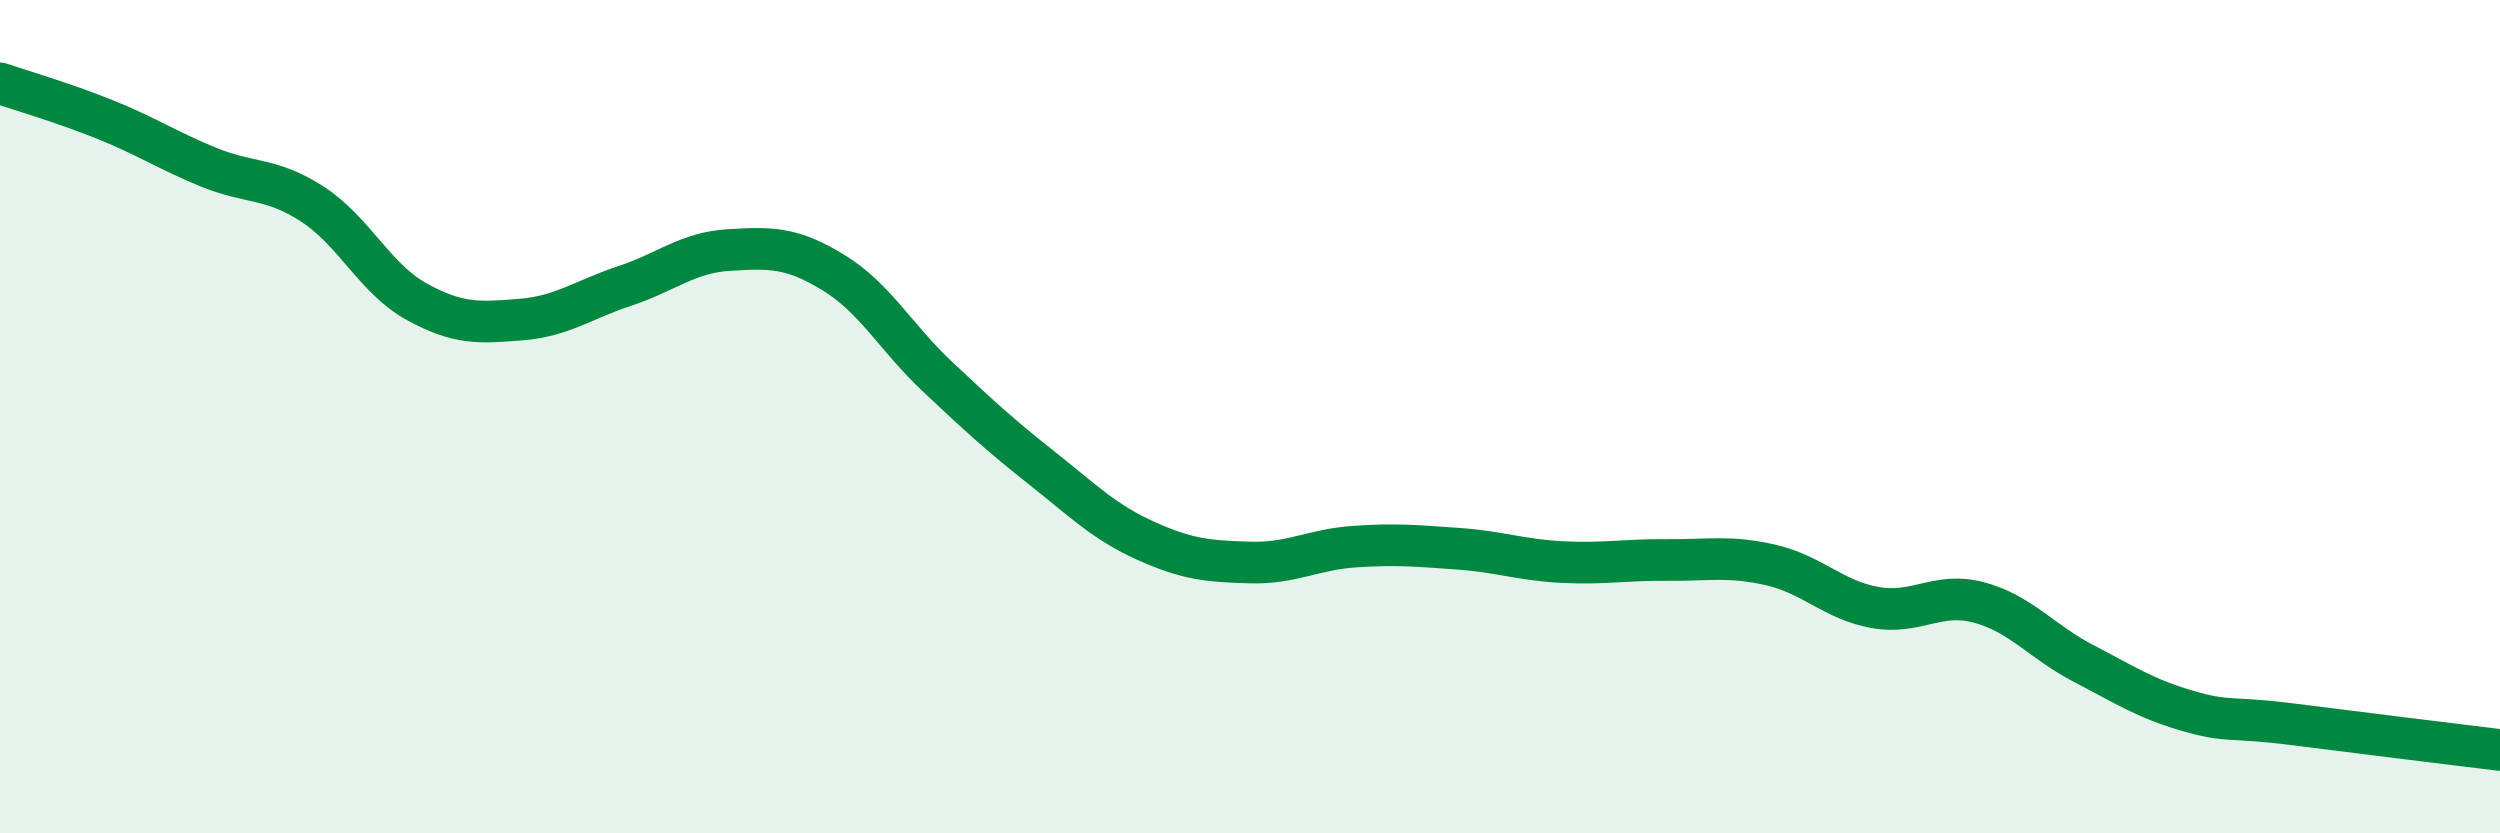 
    <svg width="60" height="20" viewBox="0 0 60 20" xmlns="http://www.w3.org/2000/svg">
      <path
        d="M 0,2 C 0.5,2.17 1.5,2.46 2.5,2.86 C 3.5,3.26 4,3.6 5,4.01 C 6,4.42 6.5,4.25 7.5,4.9 C 8.5,5.55 9,6.69 10,7.24 C 11,7.79 11.5,7.75 12.5,7.67 C 13.5,7.59 14,7.19 15,6.86 C 16,6.53 16.5,6.06 17.5,6 C 18.5,5.94 19,5.93 20,6.54 C 21,7.15 21.5,8.1 22.5,9.04 C 23.5,9.98 24,10.44 25,11.23 C 26,12.02 26.5,12.53 27.5,12.98 C 28.5,13.43 29,13.47 30,13.5 C 31,13.53 31.5,13.19 32.5,13.12 C 33.5,13.05 34,13.1 35,13.17 C 36,13.24 36.5,13.44 37.5,13.49 C 38.5,13.54 39,13.43 40,13.44 C 41,13.45 41.5,13.33 42.5,13.56 C 43.5,13.79 44,14.4 45,14.58 C 46,14.76 46.5,14.19 47.5,14.46 C 48.5,14.73 49,15.4 50,15.92 C 51,16.44 51.5,16.77 52.5,17.06 C 53.5,17.35 53.5,17.19 55,17.38 C 56.5,17.57 59,17.88 60,18L60 20L0 20Z"
        fill="#008740"
        opacity="0.1"
        stroke-linecap="round"
        stroke-linejoin="round"
      />
      <path
        d="M 0,2 C 0.5,2.17 1.5,2.46 2.5,2.86 C 3.5,3.26 4,3.6 5,4.01 C 6,4.42 6.5,4.25 7.5,4.9 C 8.5,5.55 9,6.69 10,7.24 C 11,7.79 11.5,7.75 12.5,7.67 C 13.5,7.59 14,7.19 15,6.86 C 16,6.53 16.5,6.06 17.5,6 C 18.5,5.94 19,5.93 20,6.54 C 21,7.15 21.5,8.1 22.5,9.04 C 23.5,9.98 24,10.44 25,11.23 C 26,12.02 26.5,12.53 27.5,12.98 C 28.5,13.43 29,13.47 30,13.5 C 31,13.53 31.5,13.19 32.5,13.12 C 33.5,13.05 34,13.1 35,13.17 C 36,13.24 36.5,13.44 37.5,13.49 C 38.5,13.54 39,13.43 40,13.44 C 41,13.45 41.5,13.33 42.5,13.56 C 43.5,13.79 44,14.4 45,14.58 C 46,14.76 46.5,14.19 47.5,14.46 C 48.5,14.73 49,15.4 50,15.92 C 51,16.44 51.5,16.77 52.5,17.06 C 53.5,17.35 53.5,17.19 55,17.38 C 56.5,17.57 59,17.88 60,18"
        stroke="#008740"
        stroke-width="1"
        fill="none"
        stroke-linecap="round"
        stroke-linejoin="round"
      />
    </svg>
  